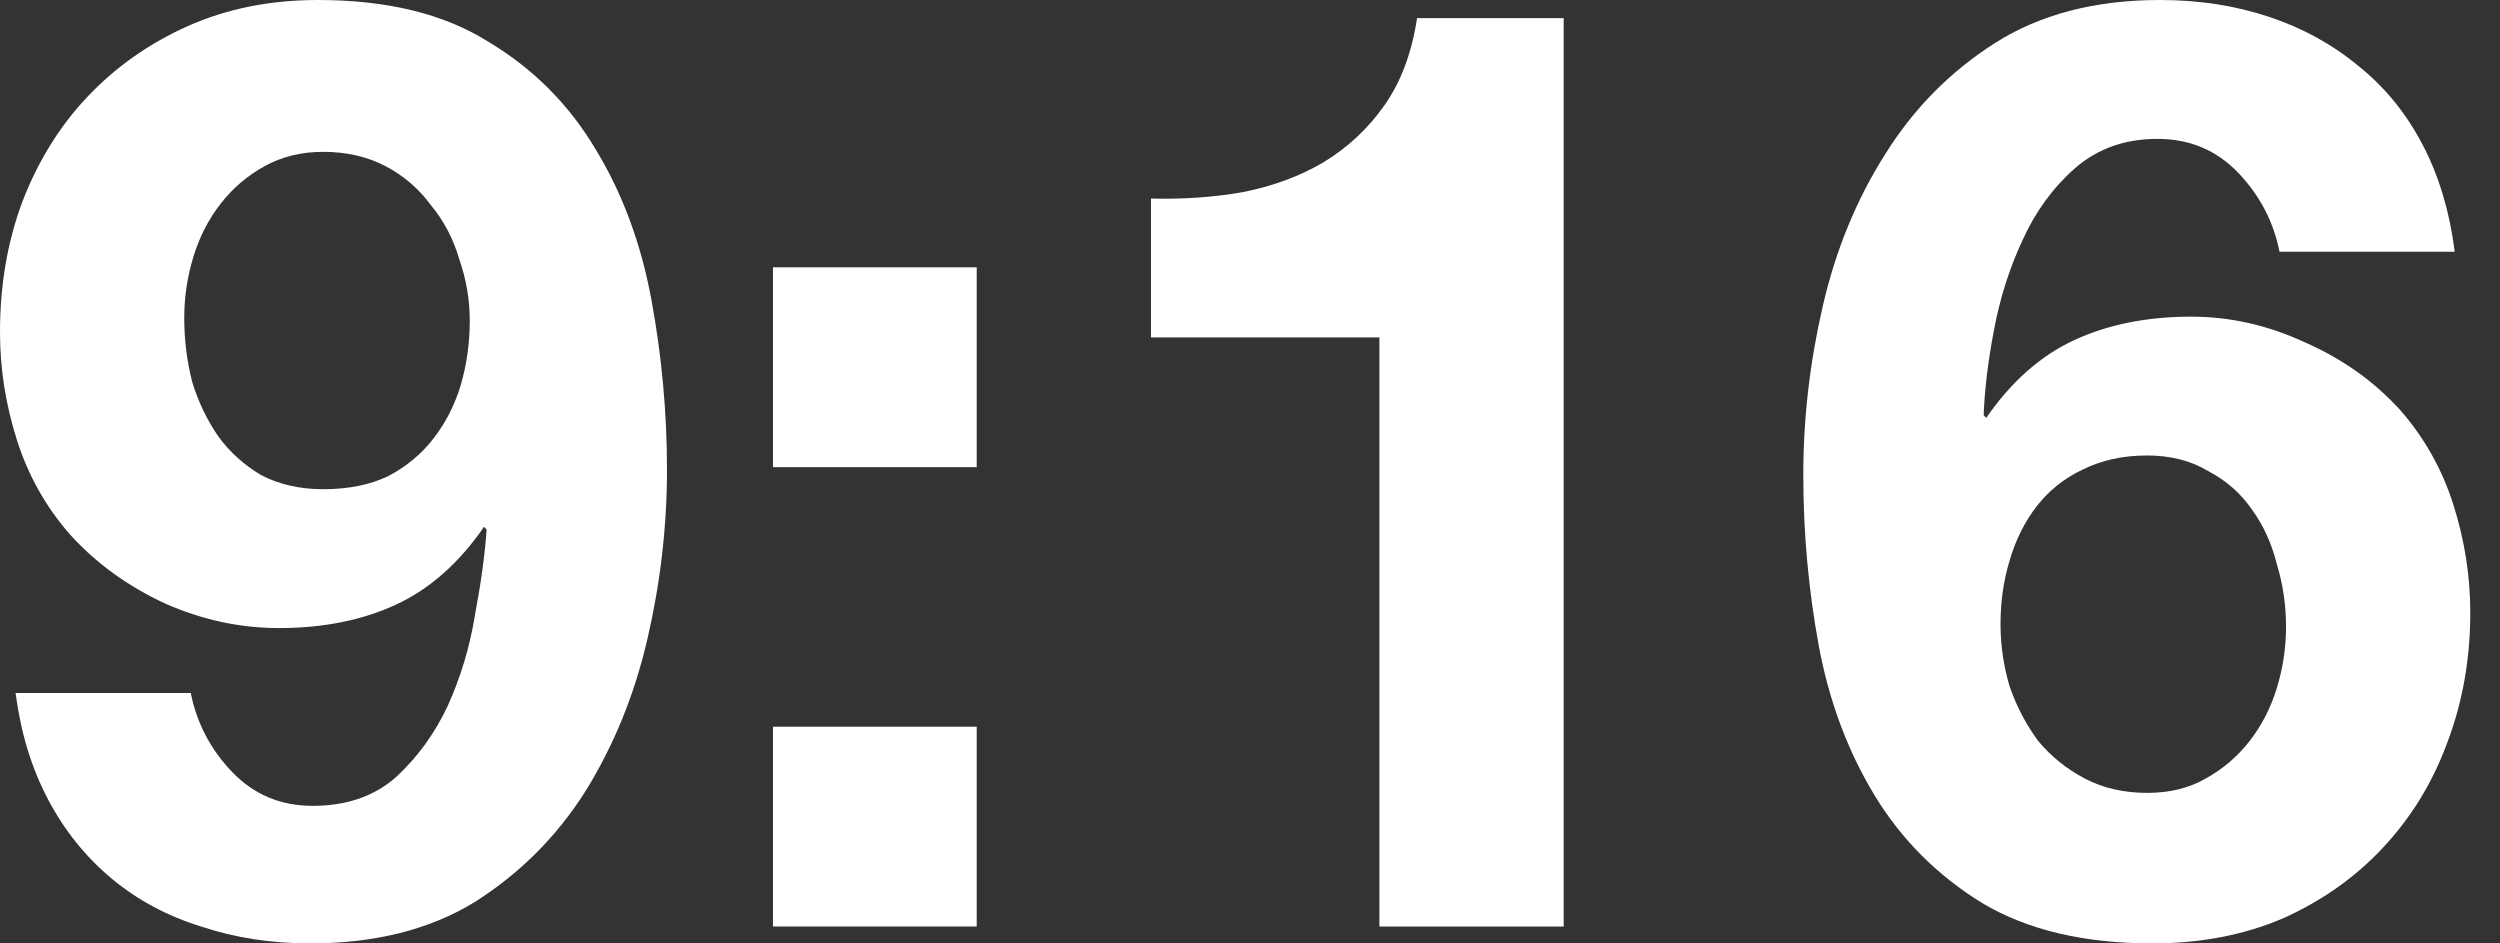<?xml version="1.0" encoding="UTF-8"?> <svg xmlns="http://www.w3.org/2000/svg" width="53" height="20" viewBox="0 0 53 20" fill="none"><rect x="0" y="0" width="53" height="20" fill="#333333" stroke="none"/> <path d="M6.85 10.371C6.355 10.371 5.915 10.271 5.53 10.069C5.163 9.849 4.86 9.574 4.622 9.243C4.383 8.895 4.2 8.51 4.072 8.088C3.961 7.648 3.906 7.199 3.906 6.74C3.906 6.3 3.971 5.869 4.099 5.447C4.227 5.025 4.42 4.649 4.677 4.319C4.934 3.989 5.245 3.723 5.612 3.521C5.979 3.32 6.392 3.219 6.85 3.219C7.345 3.219 7.785 3.32 8.171 3.521C8.556 3.723 8.877 3.998 9.133 4.347C9.409 4.677 9.61 5.062 9.739 5.502C9.885 5.924 9.959 6.355 9.959 6.795C9.959 7.272 9.895 7.73 9.766 8.171C9.638 8.592 9.445 8.968 9.188 9.298C8.932 9.629 8.611 9.895 8.226 10.096C7.84 10.28 7.382 10.371 6.85 10.371ZM4.044 14.691H0.33C0.44 15.534 0.669 16.286 1.018 16.946C1.366 17.607 1.816 18.166 2.366 18.625C2.916 19.083 3.549 19.422 4.264 19.642C4.979 19.881 5.75 20 6.575 20C7.95 20 9.115 19.707 10.069 19.12C11.023 18.514 11.802 17.735 12.407 16.781C13.012 15.809 13.453 14.727 13.728 13.535C14.003 12.343 14.14 11.151 14.14 9.959C14.14 8.748 14.03 7.547 13.81 6.355C13.59 5.163 13.196 4.099 12.627 3.164C12.059 2.21 11.298 1.449 10.344 0.88C9.409 0.293 8.207 0 6.74 0C5.731 0 4.814 0.183 3.989 0.55C3.164 0.917 2.448 1.421 1.843 2.063C1.256 2.687 0.798 3.43 0.468 4.292C0.156 5.135 0 6.052 0 7.043C0 7.813 0.119 8.574 0.358 9.326C0.596 10.078 0.972 10.747 1.486 11.334C2.036 11.94 2.705 12.425 3.494 12.792C4.282 13.141 5.089 13.315 5.915 13.315C6.85 13.315 7.675 13.15 8.391 12.82C9.106 12.49 9.729 11.94 10.261 11.169L10.316 11.224C10.28 11.756 10.197 12.361 10.069 13.04C9.959 13.719 9.766 14.36 9.491 14.966C9.216 15.553 8.849 16.057 8.391 16.479C7.932 16.882 7.345 17.084 6.63 17.084C5.951 17.084 5.383 16.846 4.924 16.369C4.466 15.892 4.172 15.332 4.044 14.691Z" fill="white"></path> <path d="M20.706 9.904V5.667H16.387V9.904H20.706ZM16.387 15.406V19.642H20.706V15.406H16.387Z" fill="white"></path> <path d="M33.15 19.642V0.385H30.041C29.931 1.119 29.701 1.733 29.353 2.228C29.005 2.724 28.574 3.127 28.06 3.439C27.565 3.732 26.996 3.943 26.355 4.072C25.731 4.182 25.08 4.227 24.401 4.209V7.153H29.243V19.642H33.15Z" fill="white"></path> <path d="M45.52 9.656C46.015 9.656 46.446 9.766 46.813 9.986C47.198 10.188 47.51 10.463 47.748 10.812C47.987 11.142 48.161 11.527 48.271 11.967C48.399 12.389 48.464 12.829 48.464 13.287C48.464 13.728 48.399 14.159 48.271 14.581C48.142 15.002 47.95 15.378 47.693 15.708C47.437 16.038 47.125 16.304 46.758 16.506C46.409 16.708 45.997 16.809 45.52 16.809C45.025 16.809 44.584 16.708 44.199 16.506C43.814 16.304 43.484 16.038 43.209 15.708C42.952 15.36 42.751 14.975 42.604 14.553C42.475 14.113 42.411 13.673 42.411 13.232C42.411 12.756 42.475 12.306 42.604 11.884C42.732 11.444 42.925 11.059 43.181 10.729C43.438 10.399 43.759 10.142 44.144 9.959C44.548 9.757 45.006 9.656 45.52 9.656ZM48.326 5.337H52.04C51.93 4.475 51.701 3.714 51.352 3.054C51.004 2.393 50.554 1.843 50.004 1.403C49.454 0.945 48.821 0.596 48.106 0.358C47.391 0.119 46.62 0 45.795 0C44.419 0 43.255 0.303 42.301 0.908C41.347 1.513 40.568 2.302 39.963 3.274C39.358 4.227 38.917 5.3 38.642 6.492C38.367 7.685 38.23 8.877 38.23 10.069C38.23 11.298 38.34 12.508 38.56 13.7C38.78 14.874 39.174 15.928 39.743 16.864C40.311 17.799 41.072 18.56 42.026 19.147C42.98 19.716 44.181 20 45.63 20C46.639 20 47.556 19.826 48.381 19.477C49.206 19.11 49.912 18.615 50.499 17.992C51.105 17.35 51.563 16.607 51.875 15.763C52.205 14.901 52.37 13.975 52.37 12.985C52.37 12.215 52.251 11.454 52.012 10.701C51.774 9.95 51.398 9.28 50.884 8.693C50.334 8.088 49.665 7.611 48.876 7.263C48.087 6.896 47.281 6.713 46.455 6.713C45.52 6.713 44.695 6.878 43.979 7.208C43.264 7.538 42.641 8.088 42.109 8.858L42.054 8.803C42.072 8.271 42.145 7.666 42.274 6.988C42.402 6.309 42.604 5.676 42.879 5.089C43.154 4.484 43.521 3.98 43.979 3.576C44.456 3.155 45.043 2.944 45.74 2.944C46.419 2.944 46.987 3.182 47.446 3.659C47.904 4.136 48.198 4.695 48.326 5.337Z" fill="white"></path> </svg> 